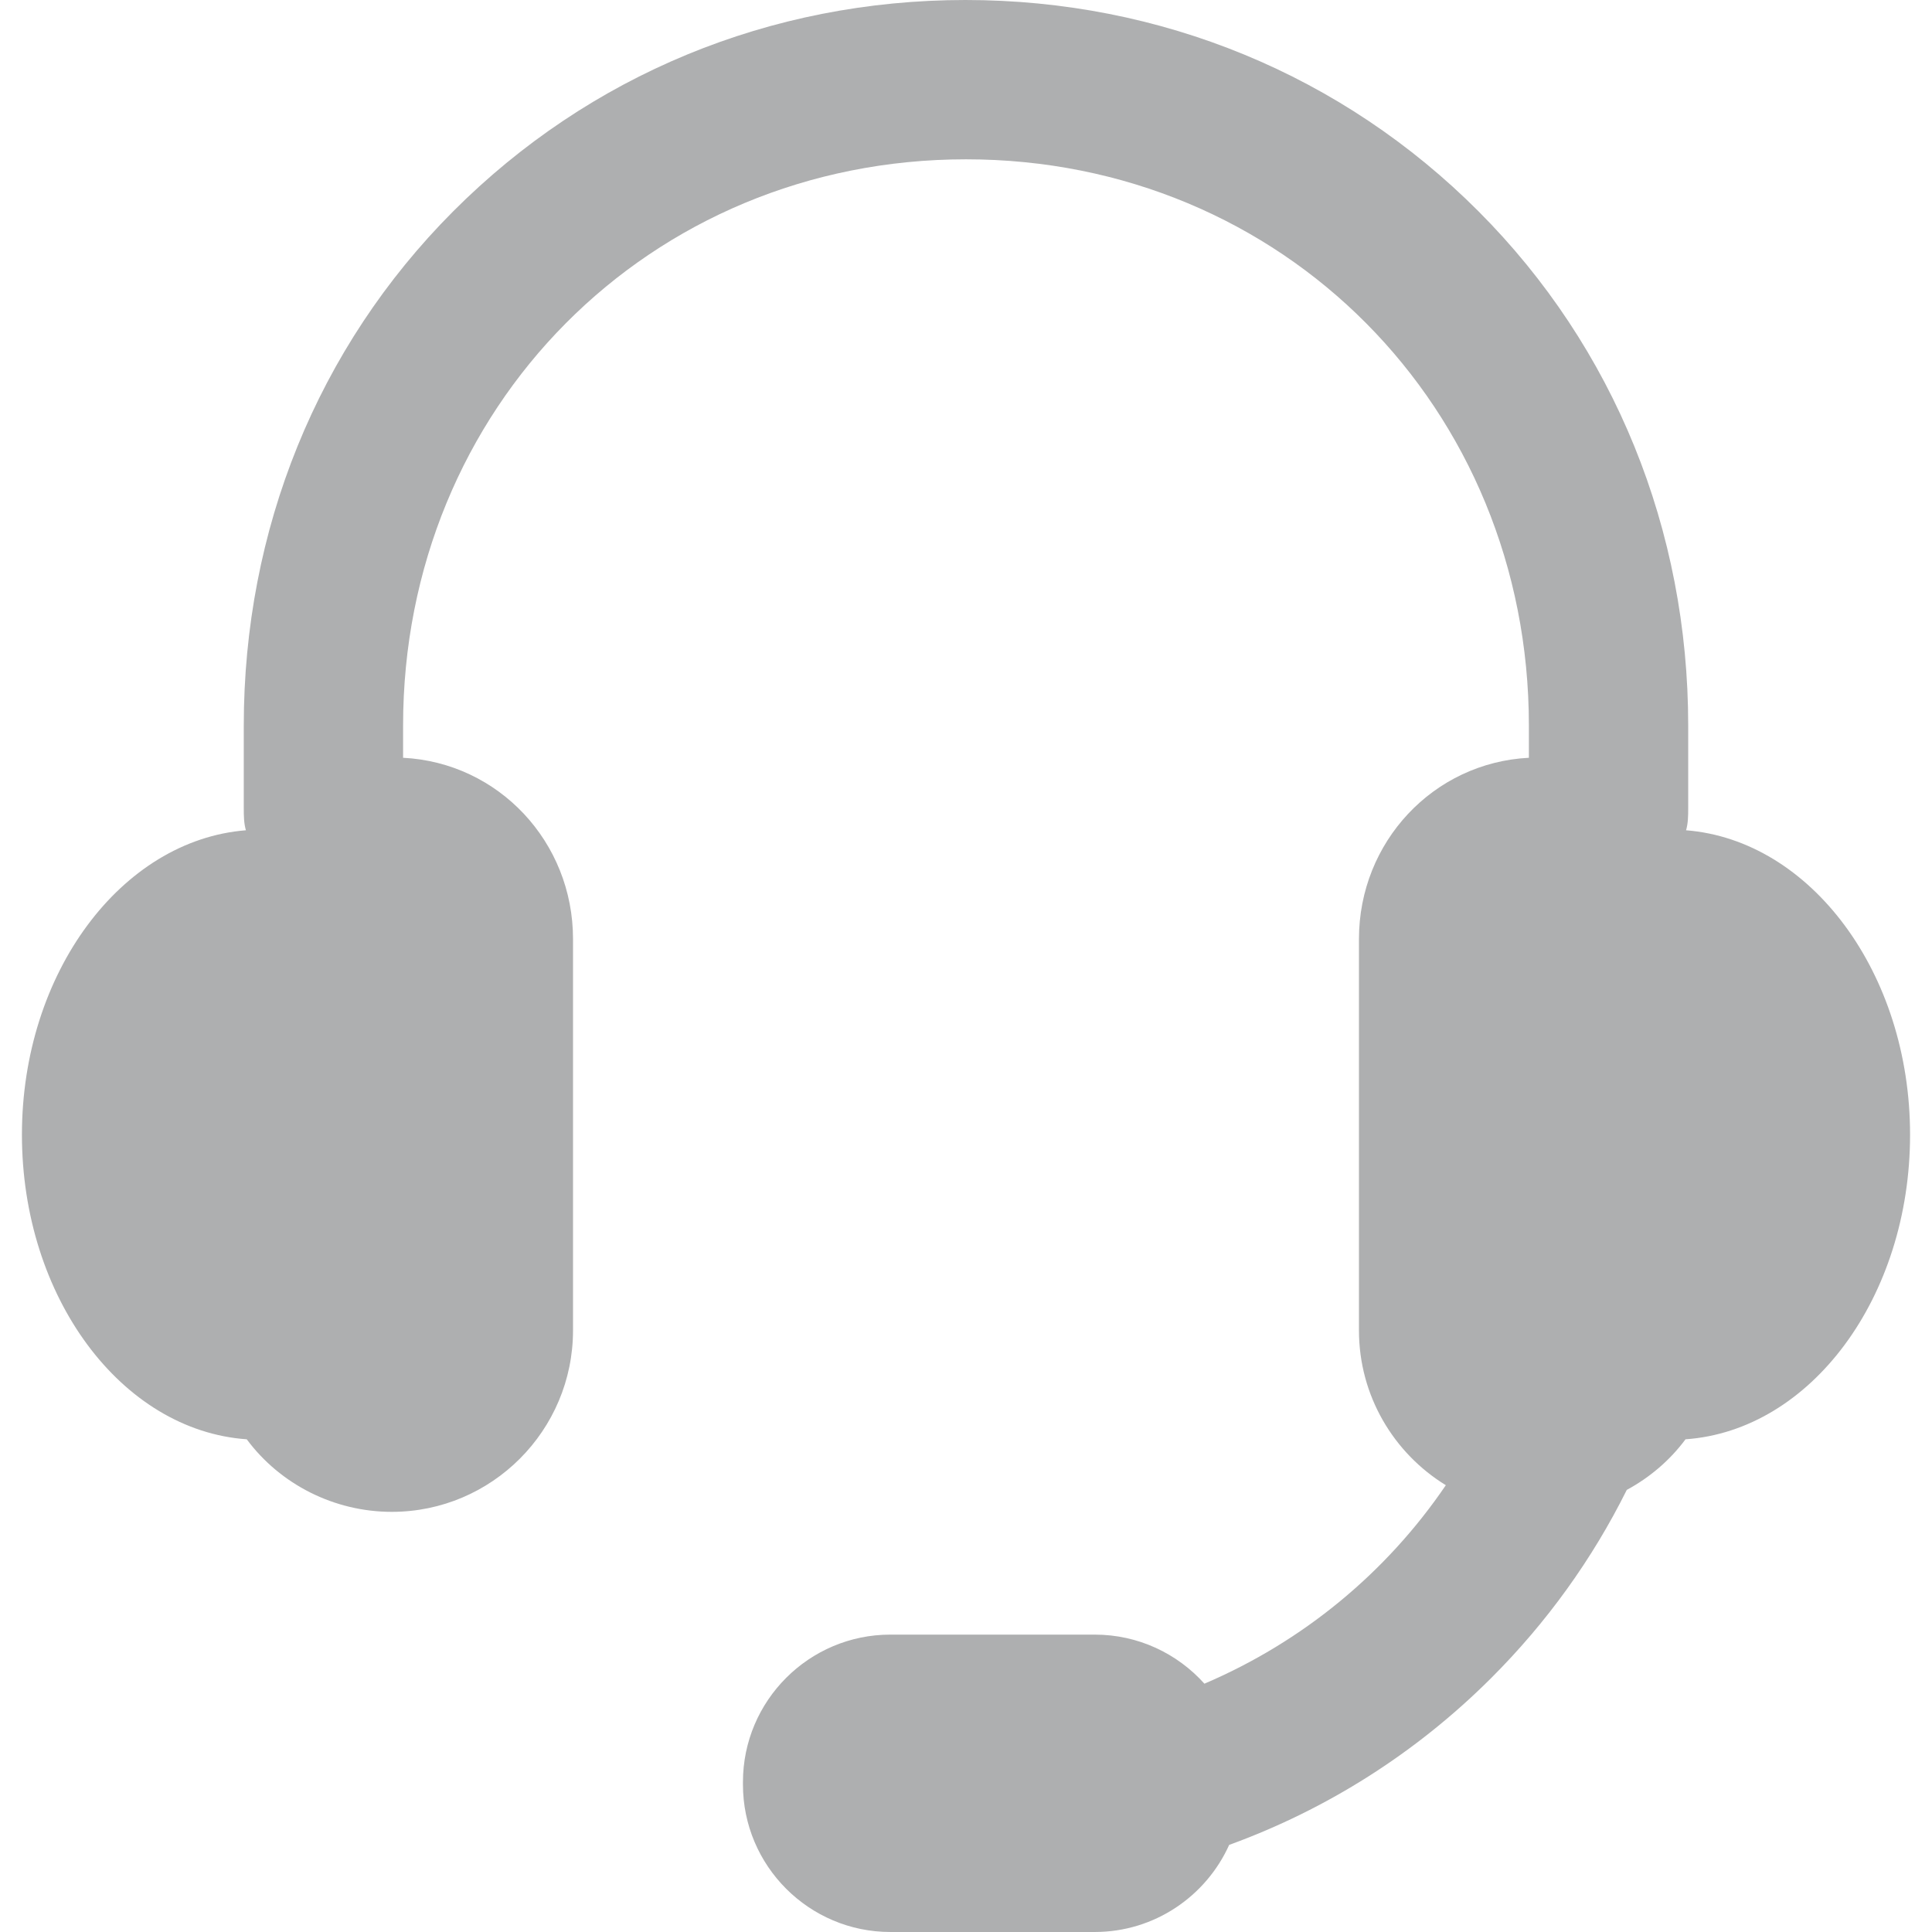 <?xml version="1.0" encoding="iso-8859-1"?>
<!-- Generator: Adobe Illustrator 17.1.0, SVG Export Plug-In . SVG Version: 6.00 Build 0)  -->
<!DOCTYPE svg PUBLIC "-//W3C//DTD SVG 1.1//EN" "http://www.w3.org/Graphics/SVG/1.1/DTD/svg11.dtd">
<svg xmlns="http://www.w3.org/2000/svg" xmlns:xlink="http://www.w3.org/1999/xlink" version="1.1" id="Capa_1" x="0px" y="0px" viewBox="0 0 363.815 363.815" style="enable-background:new 0 0 363.815 363.815;" xml:space="preserve" width="512px" height="512px">
<path d="M317.504,156.35c0.385-1.329,0.401-2.729,0.401-4.181v-15.546c0-36.782-13.888-71.165-39.472-96.812  C252.826,14.139,218.574,0,181.805,0c-36.77,0-70.871,14.139-96.479,39.811C59.743,65.458,45.905,99.84,45.905,136.623v15.546  c0,1.453,0.016,2.852,0.401,4.181C22.862,158.208,4.13,183.206,4.13,213.675c0,30.607,18.743,55.701,42.335,57.359  c6.307,8.499,16.481,13.663,27.314,13.663c18.832,0,34.127-15.331,34.127-34.175v-73.694c0-18.258-14-33.218-32-34.131v-6.074  C75.905,76.834,122.24,30,181.906,30c59.665,0,105.999,46.834,105.999,106.623v6.074c-18,0.916-32,15.875-32,34.131v73.694  c0,12.325,6.556,23.144,16.36,29.157c-11.172,16.436-26.875,29.44-45.461,37.375c-5.086-5.667-12.461-9.24-20.657-9.24h-38.484  c-15.306,0-27.758,12.452-27.758,27.758v0.484c0,15.306,12.452,27.758,27.758,27.758h38.484c11.261,0,20.97-6.744,25.319-16.402  c18.377-6.683,35.165-17.281,49.297-31.378c10.526-10.499,19.109-22.47,25.577-35.473c4.312-2.328,8.113-5.558,11.059-9.527  c23.591-1.662,42.285-26.754,42.285-57.359C359.684,183.204,340.952,158.206,317.504,156.35z" fill="#aeafb0"/>
<g>
</g>
<g>
</g>
<g>
</g>
<g>
</g>
<g>
</g>
<g>
</g>
<g>
</g>
<g>
</g>
<g>
</g>
<g>
</g>
<g>
</g>
<g>
</g>
<g>
</g>
<g>
</g>
<g>
</g>
</svg>

